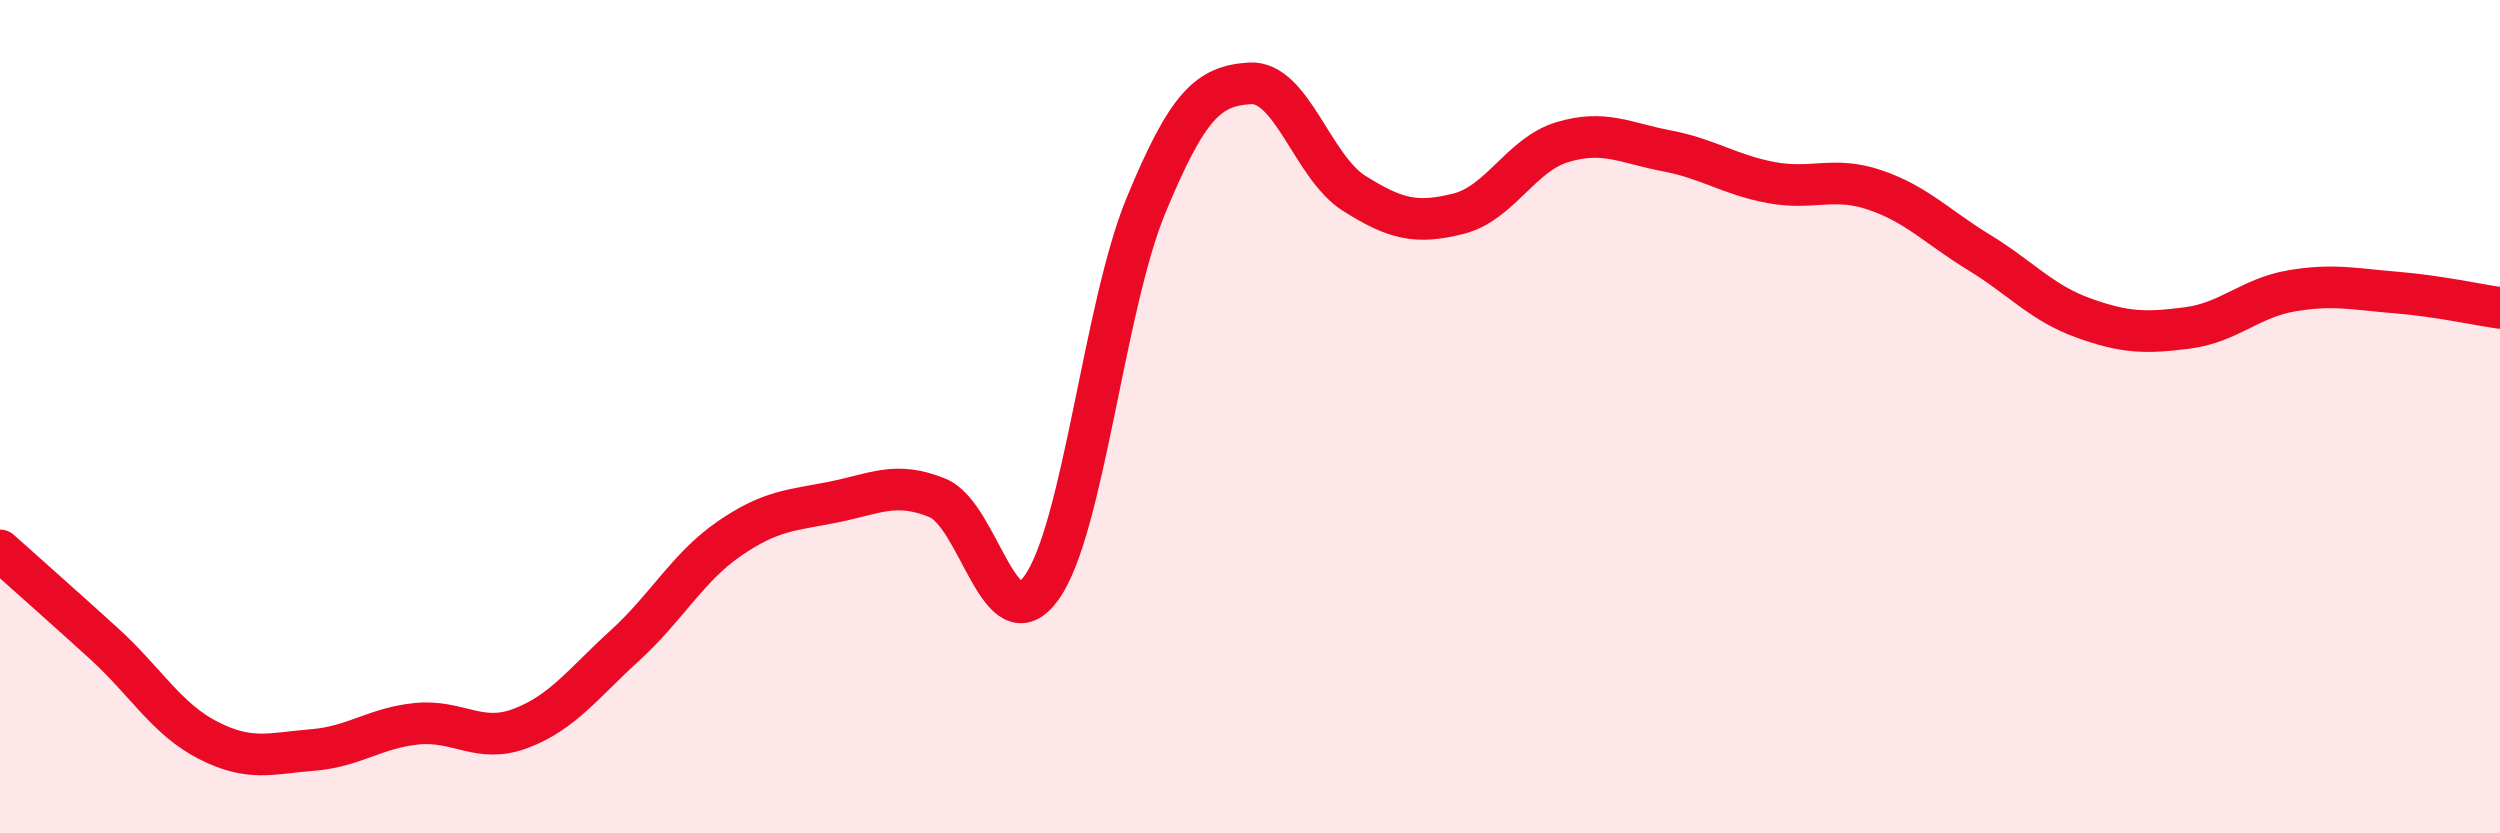 
    <svg width="60" height="20" viewBox="0 0 60 20" xmlns="http://www.w3.org/2000/svg">
      <path
        d="M 0,13.21 C 0.5,13.66 1.5,14.54 2.5,15.45 C 3.5,16.36 4,17.26 5,17.77 C 6,18.28 6.5,18.08 7.5,18 C 8.5,17.92 9,17.47 10,17.37 C 11,17.27 11.5,17.86 12.5,17.48 C 13.5,17.1 14,16.4 15,15.49 C 16,14.58 16.5,13.62 17.5,12.93 C 18.5,12.24 19,12.25 20,12.05 C 21,11.85 21.5,11.54 22.5,11.95 C 23.5,12.36 24,15.5 25,14.1 C 26,12.7 26.5,7.36 27.5,4.94 C 28.5,2.52 29,2.06 30,2 C 31,1.94 31.5,4.01 32.5,4.64 C 33.5,5.27 34,5.38 35,5.13 C 36,4.88 36.5,3.71 37.5,3.41 C 38.5,3.11 39,3.43 40,3.62 C 41,3.81 41.5,4.19 42.5,4.38 C 43.5,4.57 44,4.22 45,4.56 C 46,4.9 46.5,5.45 47.5,6.06 C 48.5,6.67 49,7.27 50,7.63 C 51,7.99 51.5,8 52.5,7.87 C 53.5,7.74 54,7.15 55,6.98 C 56,6.81 56.5,6.94 57.5,7.02 C 58.5,7.1 59.5,7.32 60,7.39L60 20L0 20Z"
        fill="#EB0A25"
        opacity="0.1"
        stroke-linecap="round"
        stroke-linejoin="round"
      />
      <path
        d="M 0,13.21 C 0.5,13.66 1.5,14.54 2.5,15.45 C 3.5,16.36 4,17.26 5,17.77 C 6,18.28 6.5,18.08 7.5,18 C 8.5,17.92 9,17.47 10,17.37 C 11,17.27 11.5,17.86 12.5,17.48 C 13.5,17.1 14,16.4 15,15.49 C 16,14.58 16.5,13.62 17.5,12.93 C 18.5,12.24 19,12.25 20,12.05 C 21,11.85 21.5,11.54 22.5,11.95 C 23.5,12.36 24,15.5 25,14.1 C 26,12.7 26.5,7.36 27.5,4.94 C 28.5,2.52 29,2.06 30,2 C 31,1.94 31.5,4.01 32.5,4.64 C 33.5,5.27 34,5.38 35,5.13 C 36,4.88 36.5,3.71 37.5,3.41 C 38.5,3.11 39,3.43 40,3.62 C 41,3.81 41.5,4.19 42.5,4.38 C 43.5,4.57 44,4.22 45,4.56 C 46,4.9 46.5,5.45 47.5,6.06 C 48.5,6.67 49,7.27 50,7.63 C 51,7.99 51.5,8 52.5,7.87 C 53.5,7.74 54,7.15 55,6.98 C 56,6.81 56.5,6.94 57.5,7.02 C 58.5,7.1 59.5,7.32 60,7.39"
        stroke="#EB0A25"
        stroke-width="1"
        fill="none"
        stroke-linecap="round"
        stroke-linejoin="round"
      />
    </svg>
  